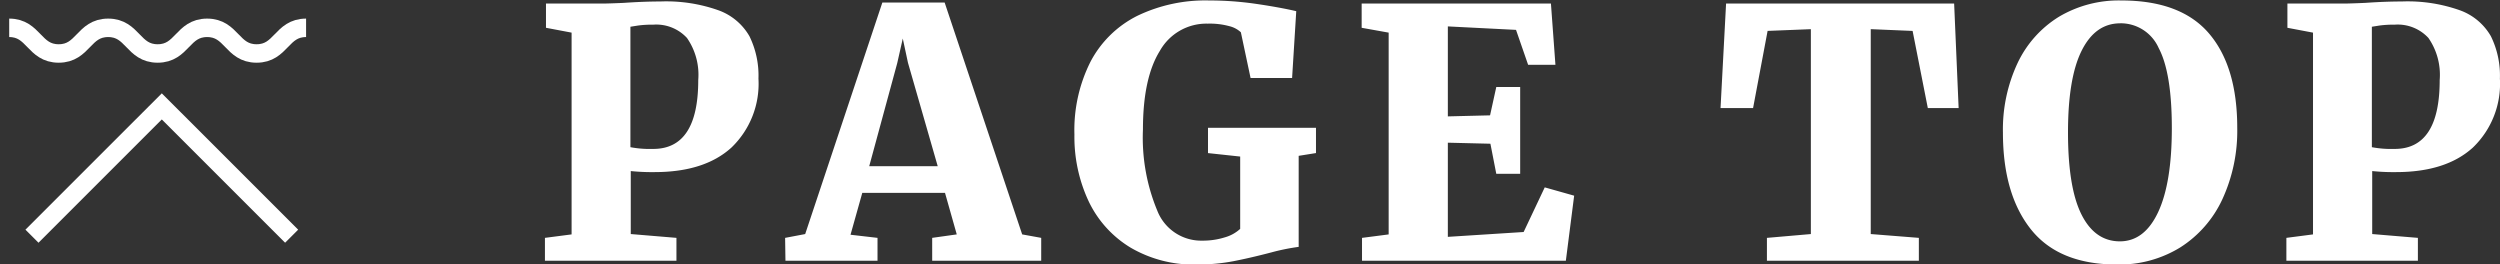 <svg id="pagetop" xmlns="http://www.w3.org/2000/svg" width="270.875" height="28.656" viewBox="0 0 270.875 28.656">
  <rect x="0" y="0" width="270.875" height="28.656" fill="#333333" stroke="none"/>
  <defs>
    <style>
      .cls-1 {
        fill: #fff;
      }

      .cls-1, .cls-2 {
        fill-rule: evenodd;
      }

      .cls-2 {
        fill: none;
        stroke: #fff;
        stroke-width: 2px;
      }
    </style>
  </defs>
  <path id="PAGE_TOP" data-name="PAGE TOP" class="cls-1" d="M301.4,72.647l-2.887.375V75.5h14.249V73.022l-4.95-.413V65.785a22.366,22.366,0,0,0,2.587.112q5.4,0,8.325-2.662a9.577,9.577,0,0,0,2.924-7.462,9.669,9.669,0,0,0-.974-4.593,6.347,6.347,0,0,0-3.3-2.794A16.9,16.9,0,0,0,311,47.411q-1.762,0-3.937.15-1.725.076-2.325,0.075h-6.112v2.625l2.775,0.525V72.647Zm6.374-9.449V50.148l0.825-.131a11.328,11.328,0,0,1,1.65-.094,4.516,4.516,0,0,1,3.656,1.444,7,7,0,0,1,1.219,4.556q0,7.462-4.875,7.462a11.389,11.389,0,0,1-2.475-.187h0Zm18.937,9.412-2.175.413,0.037,2.475h9.975V73.022l-2.925-.338,1.275-4.537h8.962l1.274,4.5-2.662.375V75.5h11.812V73.022l-2.063-.375-8.4-25.123h-6.749Zm14.361-7.349h-7.424l3.037-11.174,0.6-2.662,0.562,2.625Zm28.085,10.649a20.7,20.7,0,0,0,3.937-.356q1.837-.356,4.125-0.956a23.351,23.351,0,0,1,2.962-.6V64.135l1.875-.3V61.1h-11.7v2.737l3.487,0.375v7.837a4.11,4.11,0,0,1-1.668.919,7.973,7.973,0,0,1-2.456.356,5.105,5.105,0,0,1-4.856-3.244,20.592,20.592,0,0,1-1.556-8.793q0-5.587,1.837-8.531a5.78,5.78,0,0,1,5.175-2.944,8.1,8.1,0,0,1,2.381.281,2.794,2.794,0,0,1,1.218.656l1.05,4.95h4.5l0.45-7.237q-1.763-.412-4.312-0.787a35.333,35.333,0,0,0-5.137-.375,16.972,16.972,0,0,0-7.781,1.669,11.575,11.575,0,0,0-5.044,4.931,16.445,16.445,0,0,0-1.762,7.912,16.449,16.449,0,0,0,1.537,7.237,11.756,11.756,0,0,0,4.538,5.025,13.515,13.515,0,0,0,7.2,1.837h0Zm20.774-3.262-2.888.375V75.5h22.086l0.9-7.049-3.187-.9-2.287,4.837-8.212.525V62.71l4.612,0.112,0.637,3.262h2.588V56.673h-2.588l-0.675,3.075-4.574.112V50.111l7.387,0.375,1.312,3.787H408l-0.487-6.637H387.005v2.625l2.925,0.525V72.647Zm45.746-.038-4.762.413V75.5h16.462V73.022l-5.213-.413v-22.2L446.7,50.6l1.649,8.362h3.338L451.2,47.636H426.489l-0.6,11.324h3.525l1.575-8.362,4.687-.187v22.2Zm33.185,3.3a12.56,12.56,0,0,0,6.844-1.856,12.29,12.29,0,0,0,4.555-5.212,17.676,17.676,0,0,0,1.613-7.743q0-6.637-3.056-10.218T469.311,47.3a12.694,12.694,0,0,0-6.749,1.762,11.8,11.8,0,0,0-4.481,5.006,16.932,16.932,0,0,0-1.594,7.556q0,6.675,3.037,10.481t9.337,3.806h0ZM469.2,49.773a4.5,4.5,0,0,1,4.162,2.681q1.425,2.681,1.425,8.681,0,5.925-1.481,9.093T469.161,73.4q-2.7,0-4.162-2.906t-1.462-8.906q0-5.886,1.481-8.849t4.181-2.962h0Zm20.885,22.874-2.887.375V75.5h14.249V73.022l-4.95-.413V65.785a22.386,22.386,0,0,0,2.588.112q5.4,0,8.324-2.662a9.577,9.577,0,0,0,2.925-7.462,9.657,9.657,0,0,0-.975-4.593,6.339,6.339,0,0,0-3.3-2.794,16.9,16.9,0,0,0-6.374-.975q-1.764,0-3.938.15-1.725.076-2.324,0.075H487.31v2.625l2.774,0.525V72.647Zm6.375-9.449V50.148l0.825-.131a11.319,11.319,0,0,1,1.65-.094,4.519,4.519,0,0,1,3.656,1.444,7,7,0,0,1,1.218,4.556q0,7.462-4.874,7.462a11.389,11.389,0,0,1-2.475-.187h0Z" transform="translate(-239.469 -47.25)"/>
  <path id="pageTOP_arrow" class="cls-2" d="M242.932,72.843L257,58.778l14.067,14.064" transform="translate(-239.469 -47.25)"/>
  <path id="シェイプ_650" data-name="シェイプ 650" class="cls-2" d="M272.633,50.265c-2.681,0-2.681,2.779-5.361,2.779s-2.68-2.779-5.36-2.779-2.681,2.779-5.361,2.779-2.681-2.779-5.361-2.779-2.681,2.779-5.361,2.779-2.681-2.779-5.362-2.779" transform="translate(-239.469 -47.25)"/>
</svg>
